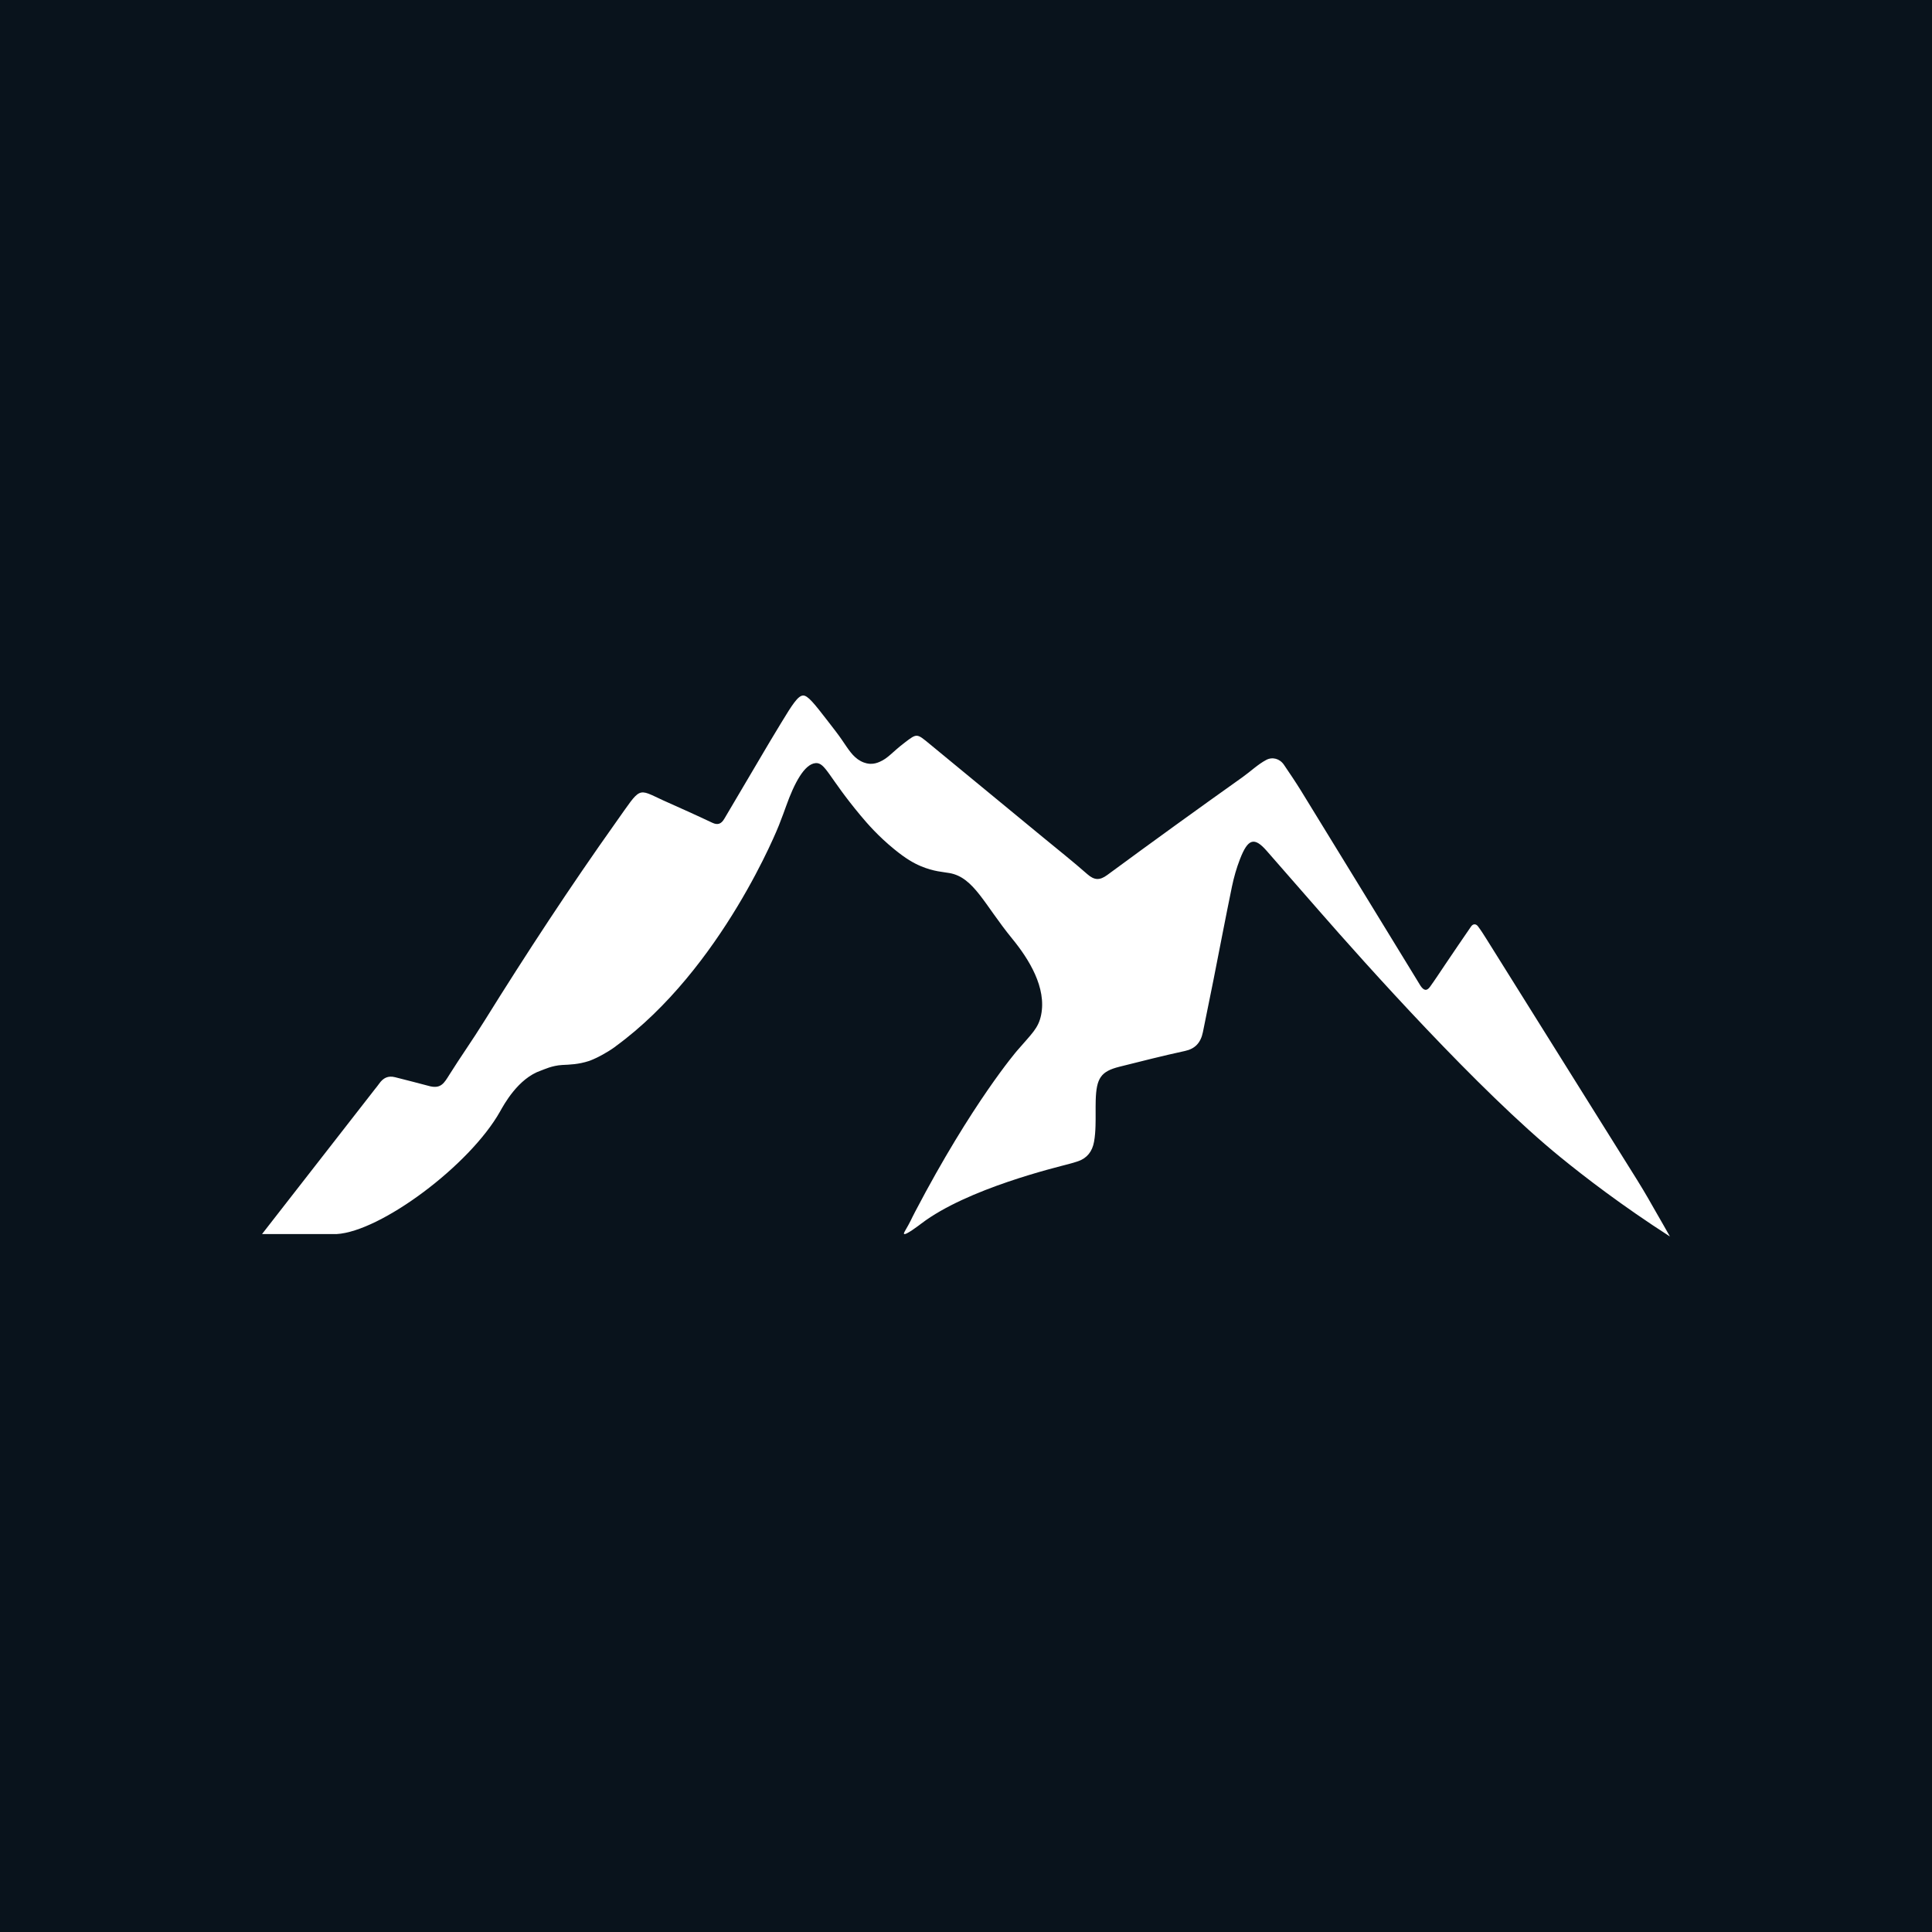 <?xml version="1.0" encoding="UTF-8"?><svg id="Ebene_1" xmlns="http://www.w3.org/2000/svg" viewBox="0 0 512 512"><defs><style>.cls-1{fill:#fff;}.cls-2{fill:#09131c;}</style></defs><rect class="cls-2" width="512" height="512"/><path class="cls-1" d="m163.11,277.34c-2.45,1.79-5.05,3-5.05,3-1.24.59-1.96.83-1.96.83-2.85.92-5.09.96-7.09,1.06-2.75.15-4.88,1.22-5.65,1.48-6.09,2.07-9.83,9.06-10.83,10.83-8.08,14.35-31.67,31.84-43.33,32.5-.06,0-.02,0-19.76,0l2.83-3.64s23.05-29.59,27.11-34.8c.36-.46.74-.9,1.07-1.38,1.1-1.59,2.41-2.21,4.24-1.75,2.8.71,6.57,1.67,9.36,2.42,2.81.61,3.65-.85,5.05-3.1,3.01-4.8,5.95-8.9,9.3-14.28,11.17-17.95,22.73-35.58,34.88-52.68,6.76-9.51,5.47-8.93,12.5-5.71,4.34,1.94,8.69,3.88,12.99,5.92,1.44.68,2.38.33,3.21-1.11,3.7-6.26,7.39-12.53,11.09-18.79.46-.77,1.6-2.71,3.94-6.56,2.93-4.82,4.44-7.19,5.8-7.26,1.24-.06,2.97,2.13,6.37,6.52,1.96,2.53,2.94,3.79,3.82,5.07,1.83,2.65,2.96,4.65,5.1,5.79,1.21.64,2.17.71,2.55.72,1,.03,1.8-.24,2.45-.52,2.29-.98,3.26-2.51,6.69-5.13,3.24-2.47,3.16-2.42,6.56.38,10.02,8.27,20.06,16.51,30.08,24.77,3.92,3.23,7.9,6.38,11.73,9.75,1.85,1.62,3.27,1.69,5.28.21,11.9-8.76,23.86-17.41,35.88-25.95,2.08-1.48,4-3.35,6.24-4.54,1.64-.88,3.59-.35,4.7,1.29,1.53,2.26,3.06,4.51,4.5,6.84,10.27,16.7,20.5,33.45,30.74,50.17.31.5.6,1.02.92,1.51.91,1.37,1.7,1.5,2.57.28,1.36-1.89,2.64-3.86,3.95-5.8,2.3-3.39,4.58-6.79,6.91-10.15.51-.74,1.28-.77,1.83-.04.81,1.08,1.55,2.24,2.27,3.4,13.3,21.26,26.61,42.52,39.89,63.79,2.35,3.77,4.05,6.86,4.49,7.62,1.84,3.18,3.3,5.76,4.22,7.39-12.8-8.24-22.61-15.8-29.04-21.04-21.64-17.61-51.8-51.38-63.78-65.1-4.67-5.35-9.36-10.7-14.03-16.05-3.31-3.79-4.98-3.26-7.09,2.17-.91,2.34-1.61,4.78-2.13,7.28-1.71,8.28-3.29,16.6-4.93,24.89-.91,4.57-1.84,9.12-2.77,13.68-.59,2.89-2.12,4.43-4.76,5-5.81,1.26-11.59,2.73-17.37,4.18-4.89,1.23-6.11,2.99-6.28,8.92-.06,2.24.02,4.48-.05,6.72-.04,1.42-.14,2.86-.39,4.24-.47,2.61-1.89,4.33-4.14,5.13-.86.3-1.73.55-2.6.78-3.2.86-26.81,6.48-39,15.74-.58.44-4.26,3.26-4.62,2.76-.14-.19.27-.76,1.09-2.23.63-1.13.73-1.41,1.16-2.27,0,0,.24-.5.71-1.39,15.1-28.85,26.99-42.64,26.99-42.64,3.9-4.53,5.64-5.92,6.37-9.42,1.51-7.28-3.21-14.86-7.65-20.28-7.41-9.07-10.14-16.21-16.57-17.38-1.68-.31-4.18-.38-7.65-1.84-1.92-.81-3.96-1.97-7.01-4.46-4.29-3.49-7.18-6.84-8.92-8.92-8.59-10.28-9.36-14.17-11.99-13.92-2.92.27-5.58,5.24-7.77,11.37-.38,1.07-1.04,2.88-1.91,5.1,0,0-14.97,37.96-43.33,58.62Z"/></svg>